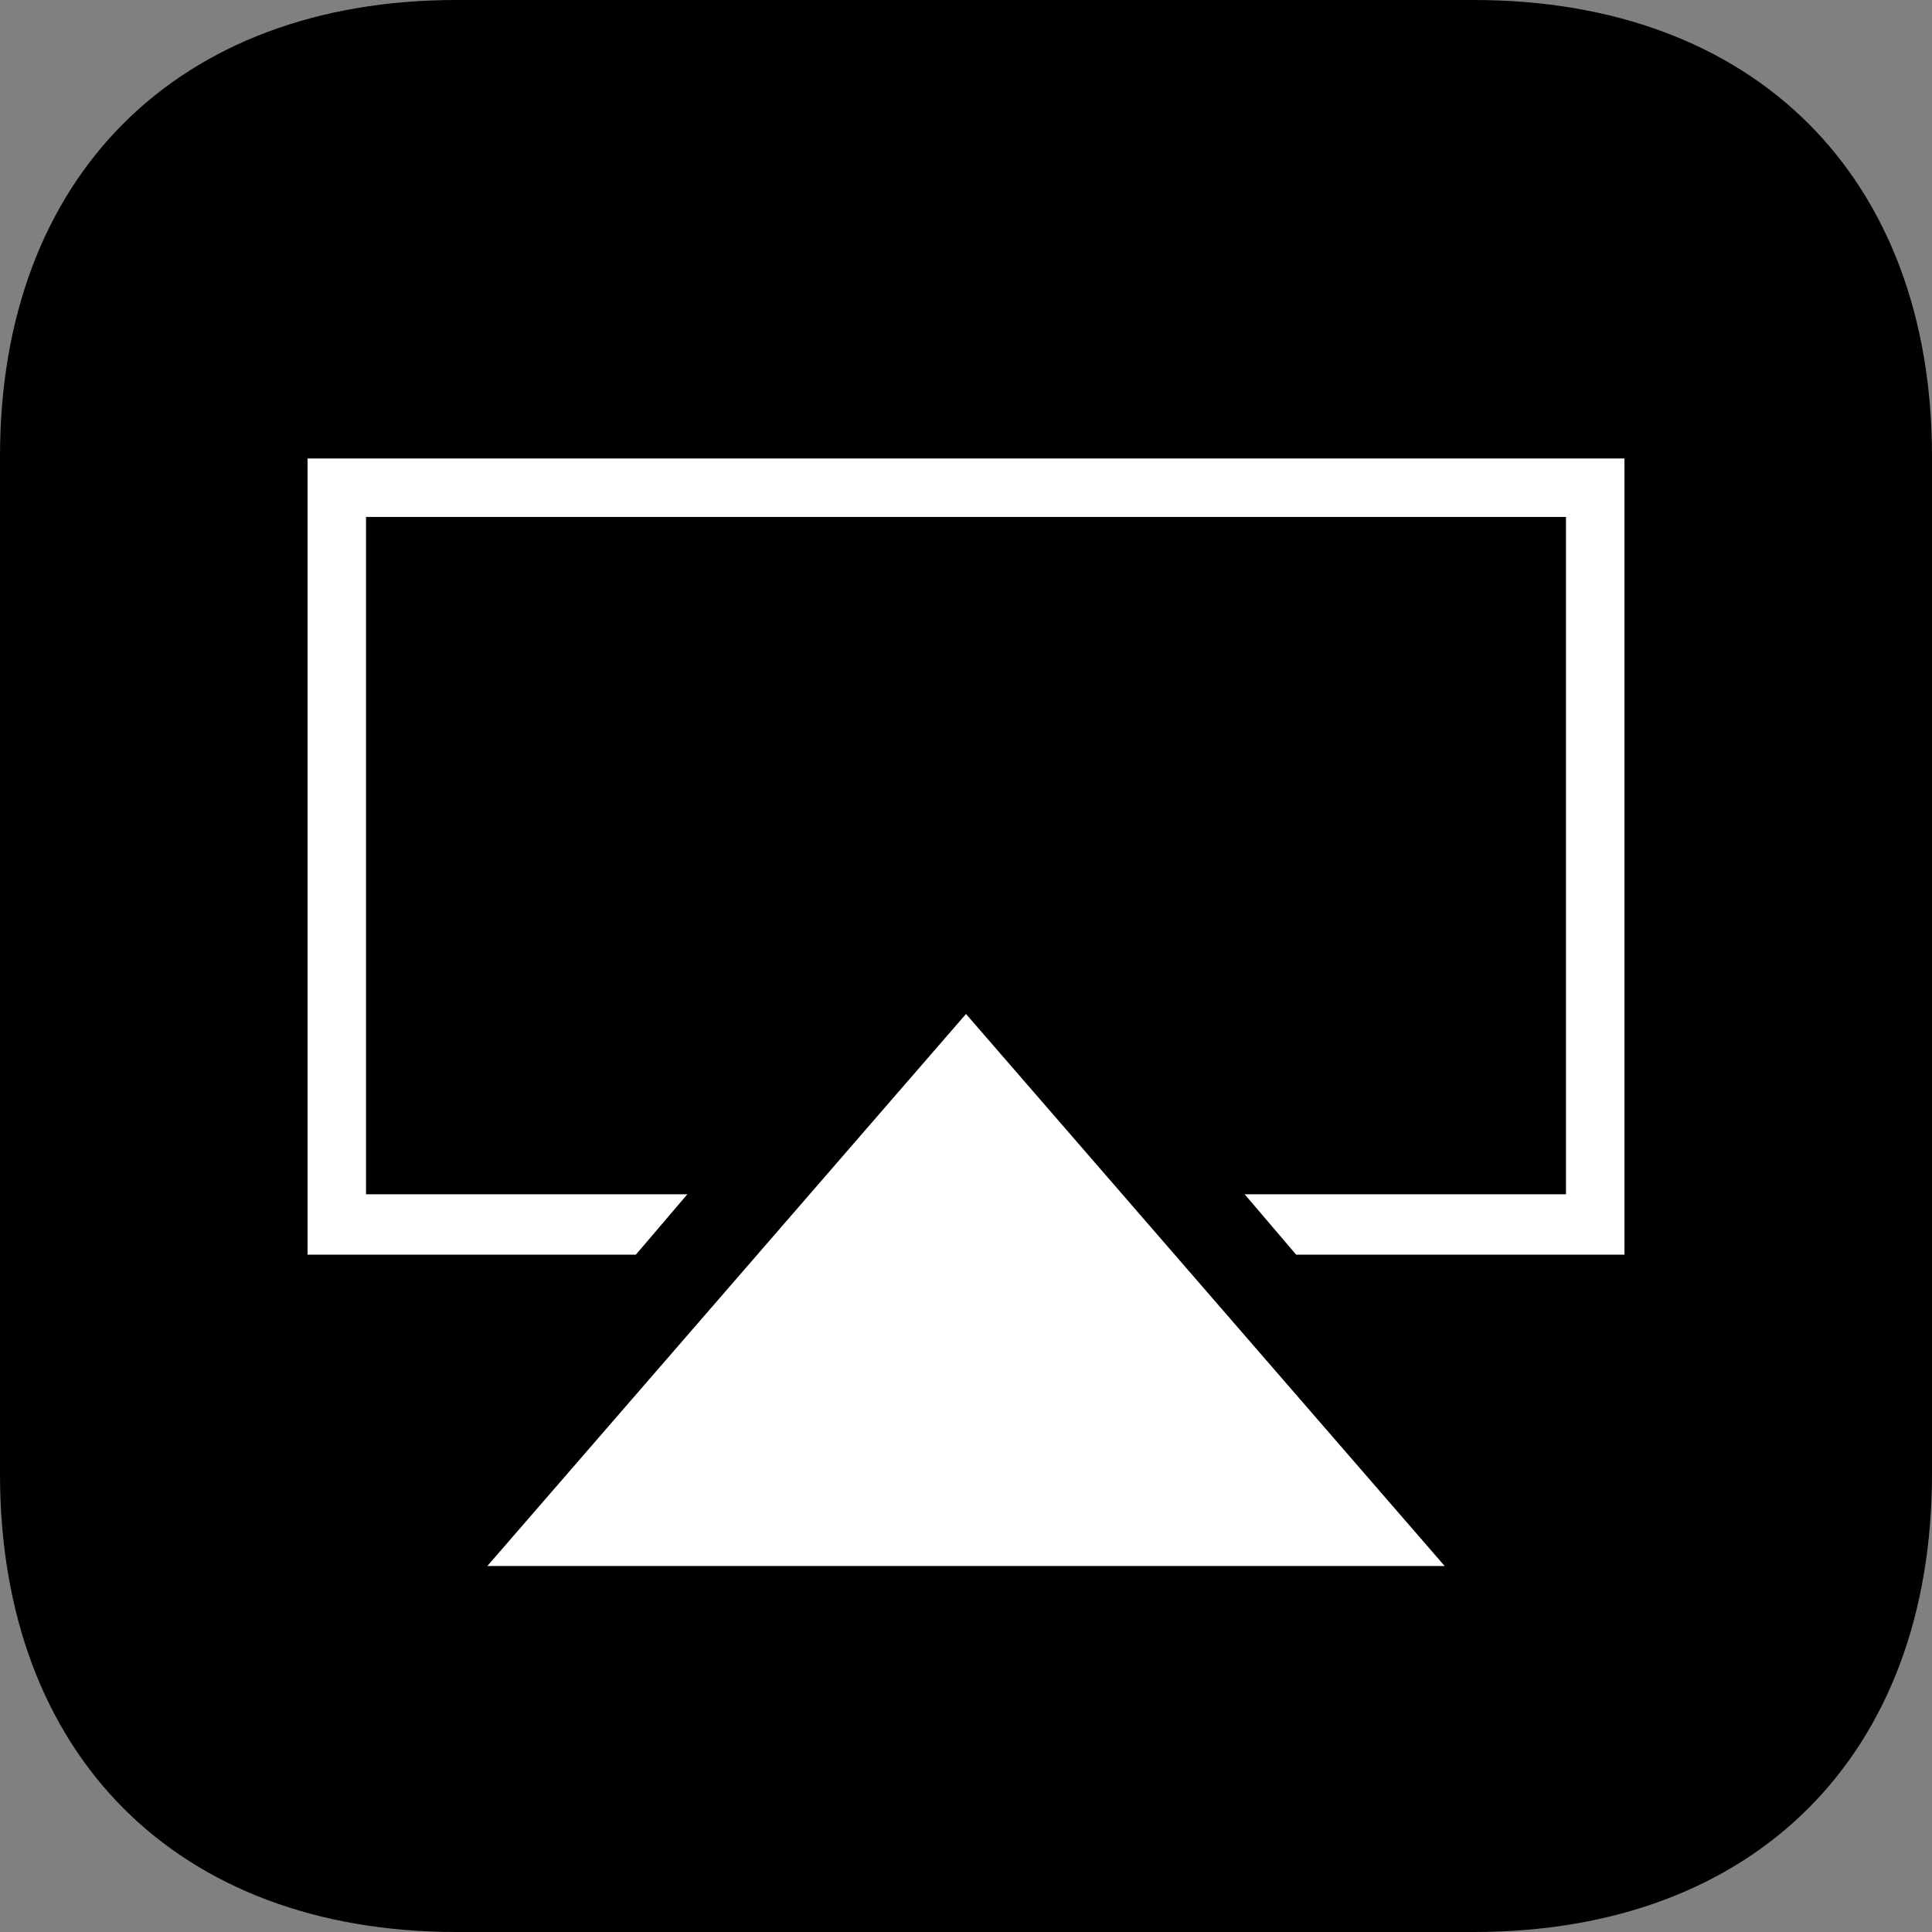 <?xml version="1.0" encoding="utf-8"?>
<!-- Generator: Adobe Illustrator 15.0.2, SVG Export Plug-In . SVG Version: 6.00 Build 0)  -->
<!DOCTYPE svg PUBLIC "-//W3C//DTD SVG 1.1//EN" "http://www.w3.org/Graphics/SVG/1.1/DTD/svg11.dtd">
<svg version="1.1" xmlns="http://www.w3.org/2000/svg" x="0px" y="0px" width="1024px" height="1024px" viewBox="0 0 1024 1024" enable-background="new 0 0 1024 1024" xml:space="preserve">
	<rect x="0" y="0" width="1024" height="1024" fill="#808080" stroke="none"/>
	<g>
		<path fill="#000000" d="M781.168,0C930.134,0,1024,93.866,1024,241.95v539.225C1024,930.133,930.134,1024,781.168,1024H241.946 C93.866,1024,0,930.133,0,781.175V241.95C0,93.866,93.866,0,241.946,0H781.168z"/>
		<polygon fill="#FFFFFF" points="258.314,830 765.686,830 512,537.429"/>
		<polygon fill="#FFFFFF" points="364.306,633 194,633 194,274 830,274 830,633 659.694,633 686.99,665 861,665 861,243 163,243 163,665 337.01,665"/>
	</g>
</svg>